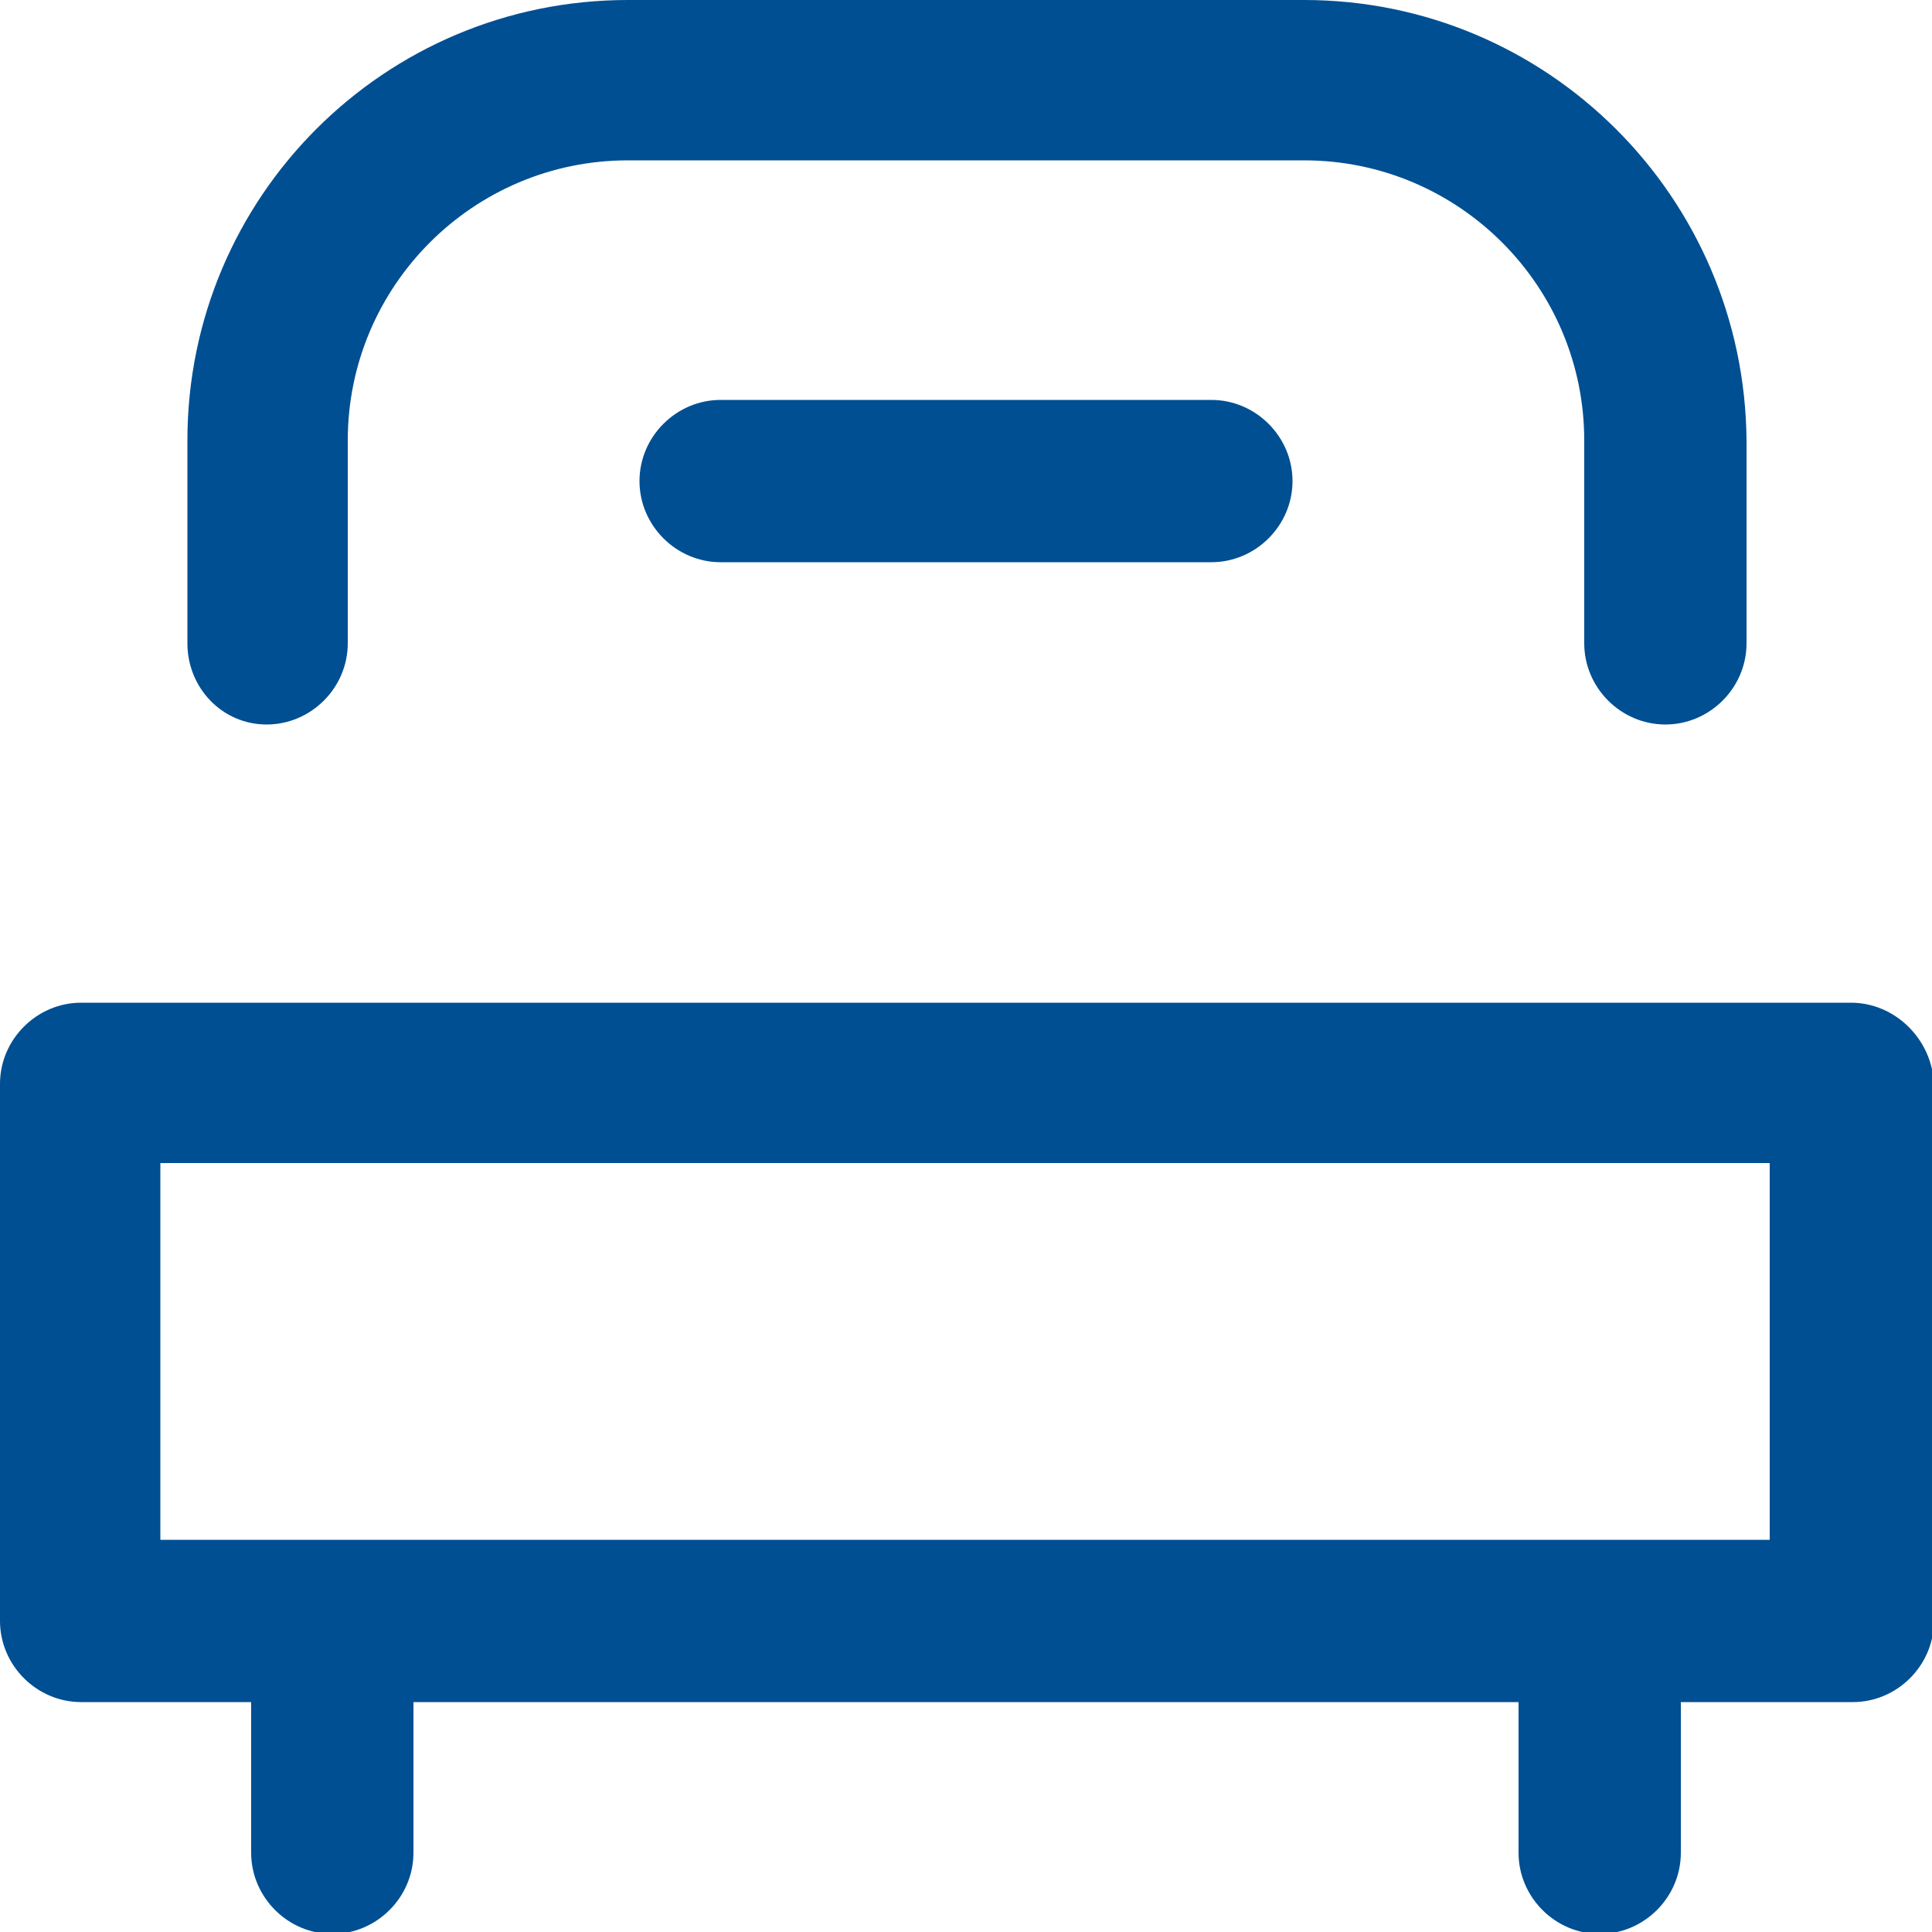 <?xml version="1.0" encoding="utf-8"?>
<!-- Generator: Adobe Illustrator 26.3.1, SVG Export Plug-In . SVG Version: 6.00 Build 0)  -->
<svg version="1.1" id="レイヤー_1" xmlns="http://www.w3.org/2000/svg" xmlns:xlink="http://www.w3.org/1999/xlink" x="0px"
	 y="0px" viewBox="0 0 100 100" style="enable-background:new 0 0 100 100;" xml:space="preserve">
<style type="text/css">
	.st0{fill:#004F92;}
</style>
<g>
	<path class="st0" d="M95.8,51.9H4.2c-2.3,0-4.2,1.9-4.2,4.2v27.8c0,2.3,1.9,4.2,4.2,4.2H13v7.8c0,2.3,1.9,4.2,4.2,4.2
		s4.2-1.9,4.2-4.2v-7.8h57.2v7.8c0,2.3,1.9,4.2,4.2,4.2c2.3,0,4.2-1.9,4.2-4.2v-7.8h8.9c2.3,0,4.2-1.9,4.2-4.2V56.1
		C100,53.8,98.1,51.9,95.8,51.9L95.8,51.9z M91.7,79.7H8.3V60.2h83.3V79.7z"/>
	<path class="st0" d="M13.8,37.5c2.3,0,4.2-1.9,4.2-4.2V22.8c0-8,6.5-14.5,14.5-14.5h35c8,0,14.5,6.5,14.5,14.5v10.5
		c0,2.3,1.9,4.2,4.2,4.2s4.2-1.9,4.2-4.2V22.8C90.3,10.2,80.1,0,67.5,0h-35C19.9,0,9.7,10.2,9.7,22.8v10.5
		C9.7,35.6,11.5,37.5,13.8,37.5z"/>
	<path class="st0" d="M37.3,20.7c-2.3,0-4.2,1.9-4.2,4.2c0,2.3,1.9,4.2,4.2,4.2h25.4c2.3,0,4.2-1.9,4.2-4.2s-1.9-4.2-4.2-4.2
		L37.3,20.7L37.3,20.7z"/>
</g>
</svg>
